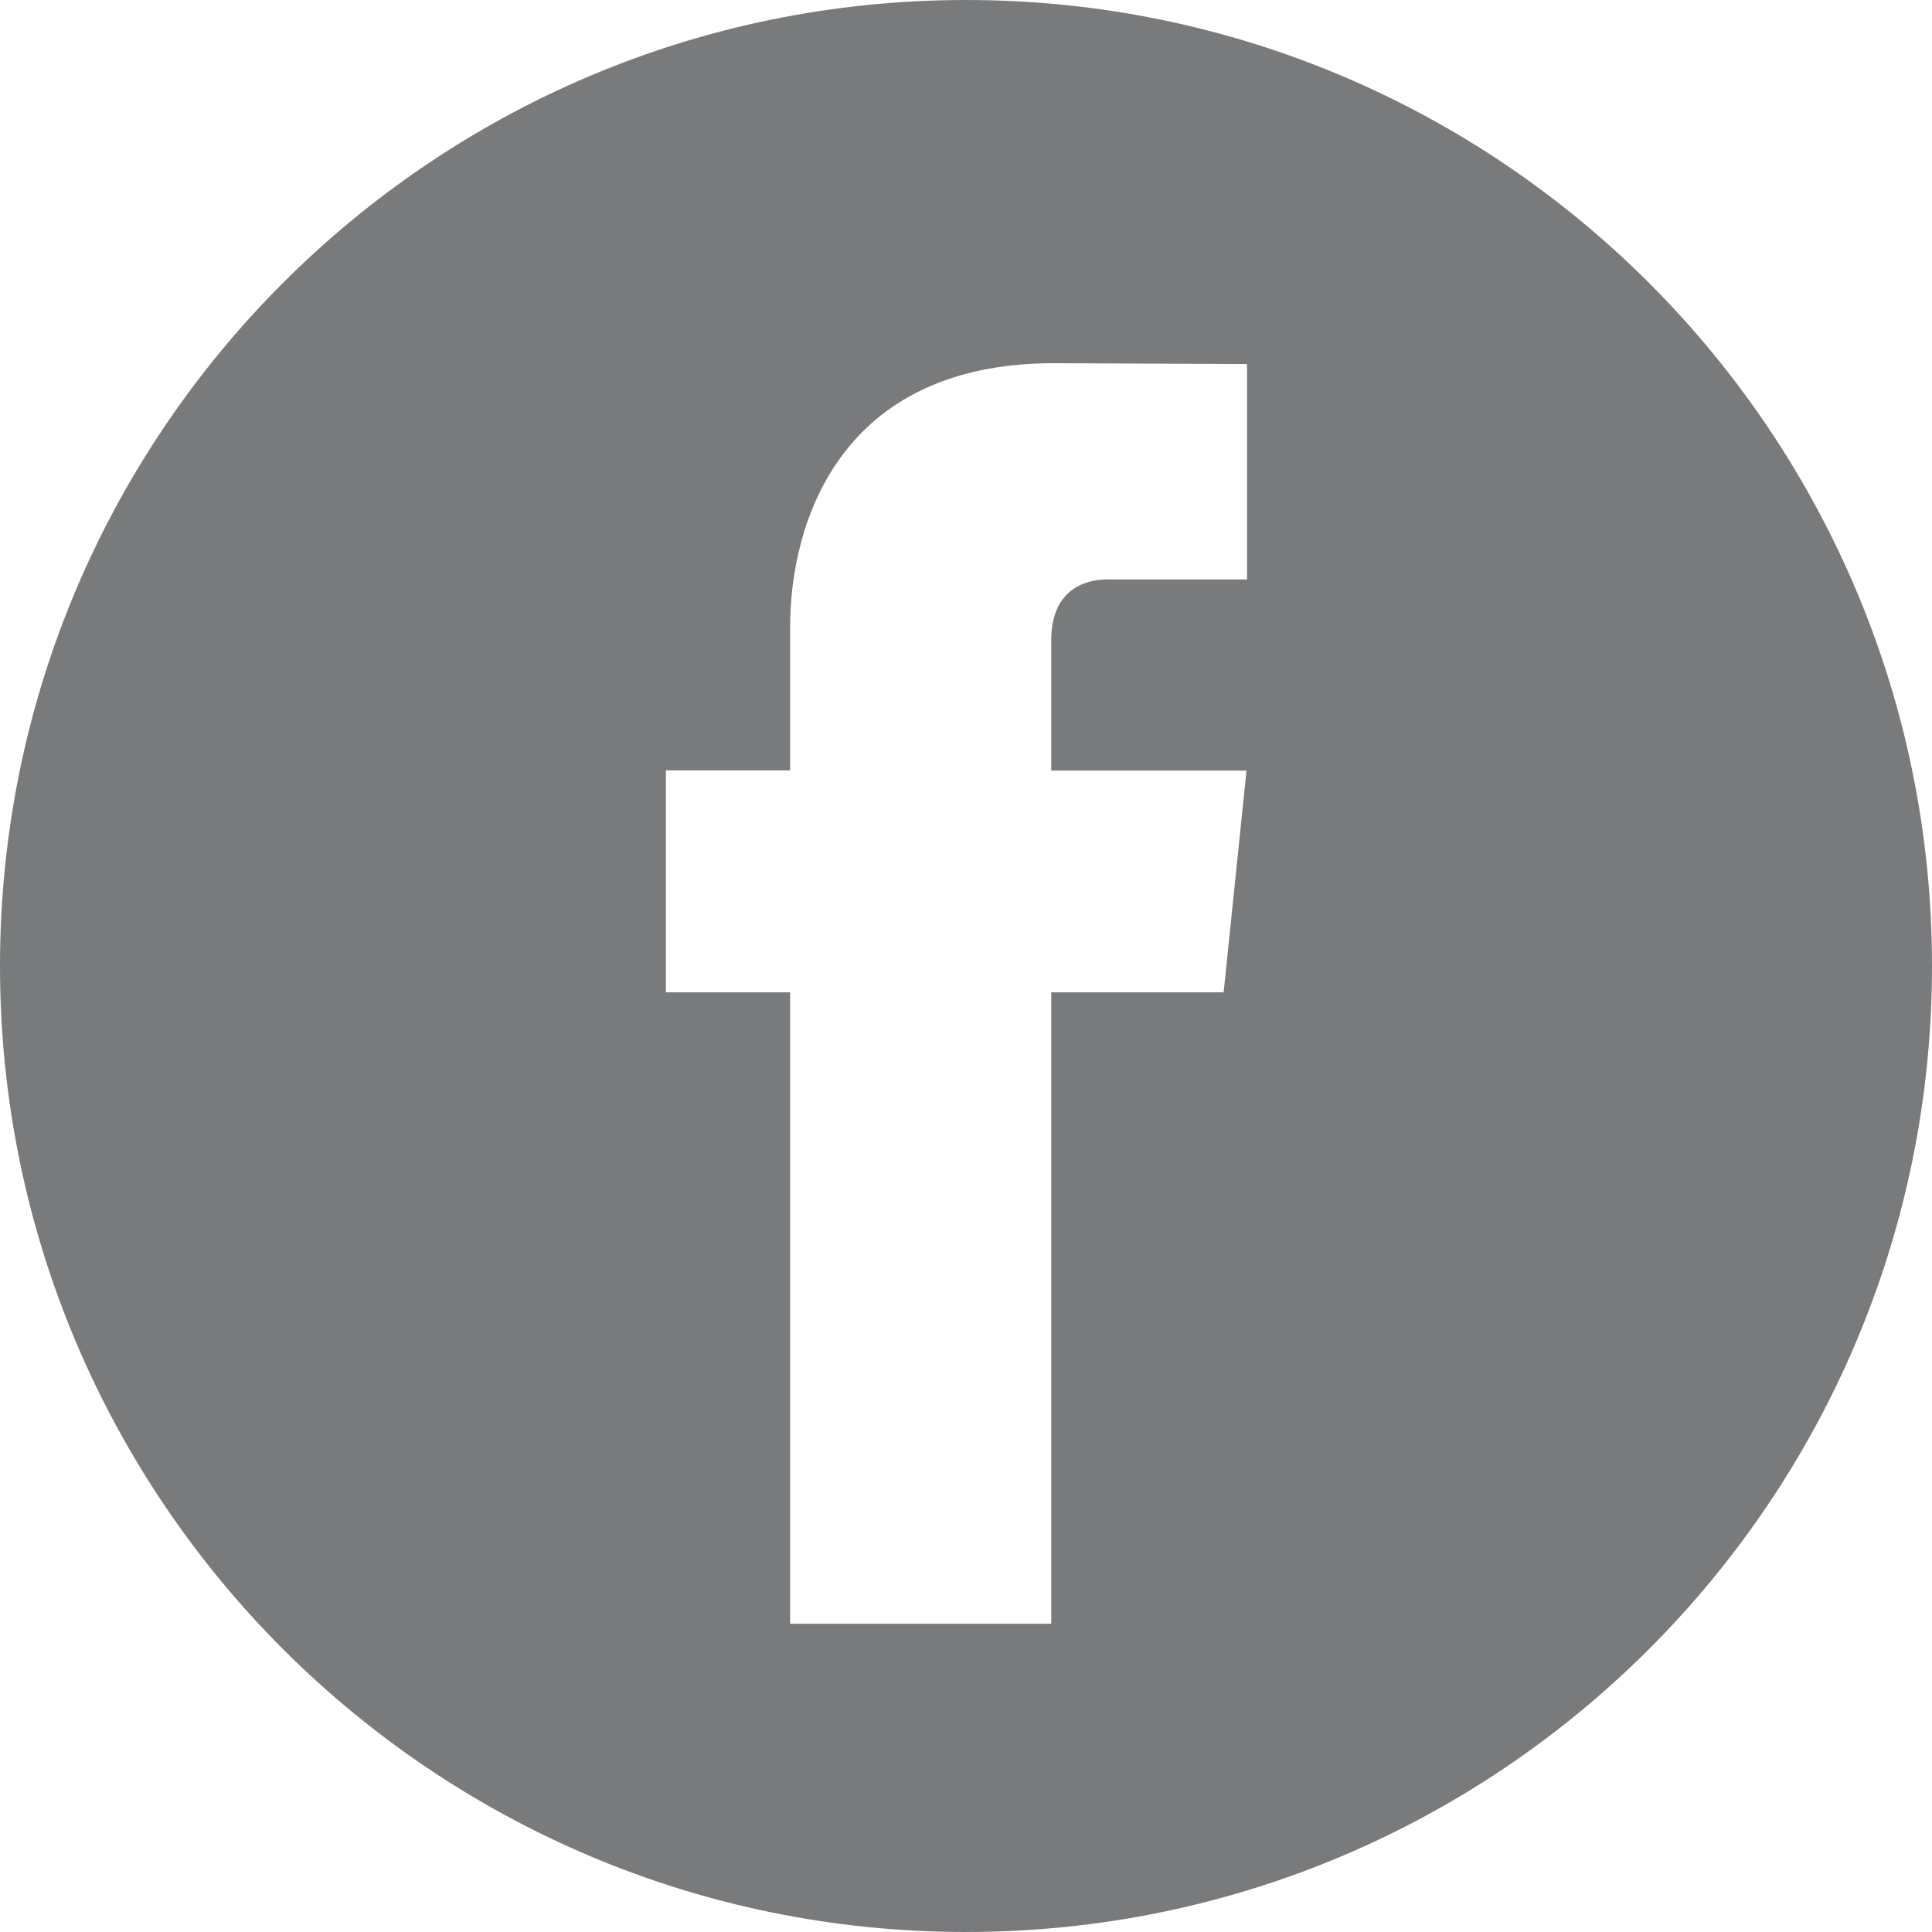 <svg width="42" height="42" viewBox="0 0 42 42" fill="none" xmlns="http://www.w3.org/2000/svg">
<path fill-rule="evenodd" clip-rule="evenodd" d="M21 42C32.597 42 42 32.597 42 21C42 9.402 32.597 0 21 0C9.402 0 0 9.402 0 21C0 32.597 9.402 42 21 42ZM22.853 21.572H26.601L27.098 16.752H22.853V13.912C22.853 12.848 23.557 12.597 24.058 12.597H27.109V7.914L22.905 7.896C18.236 7.896 17.177 11.393 17.177 13.625V16.747H14.476V21.572H17.177V35.299H22.853V21.572Z" fill="#797A7B"/>
</svg>
